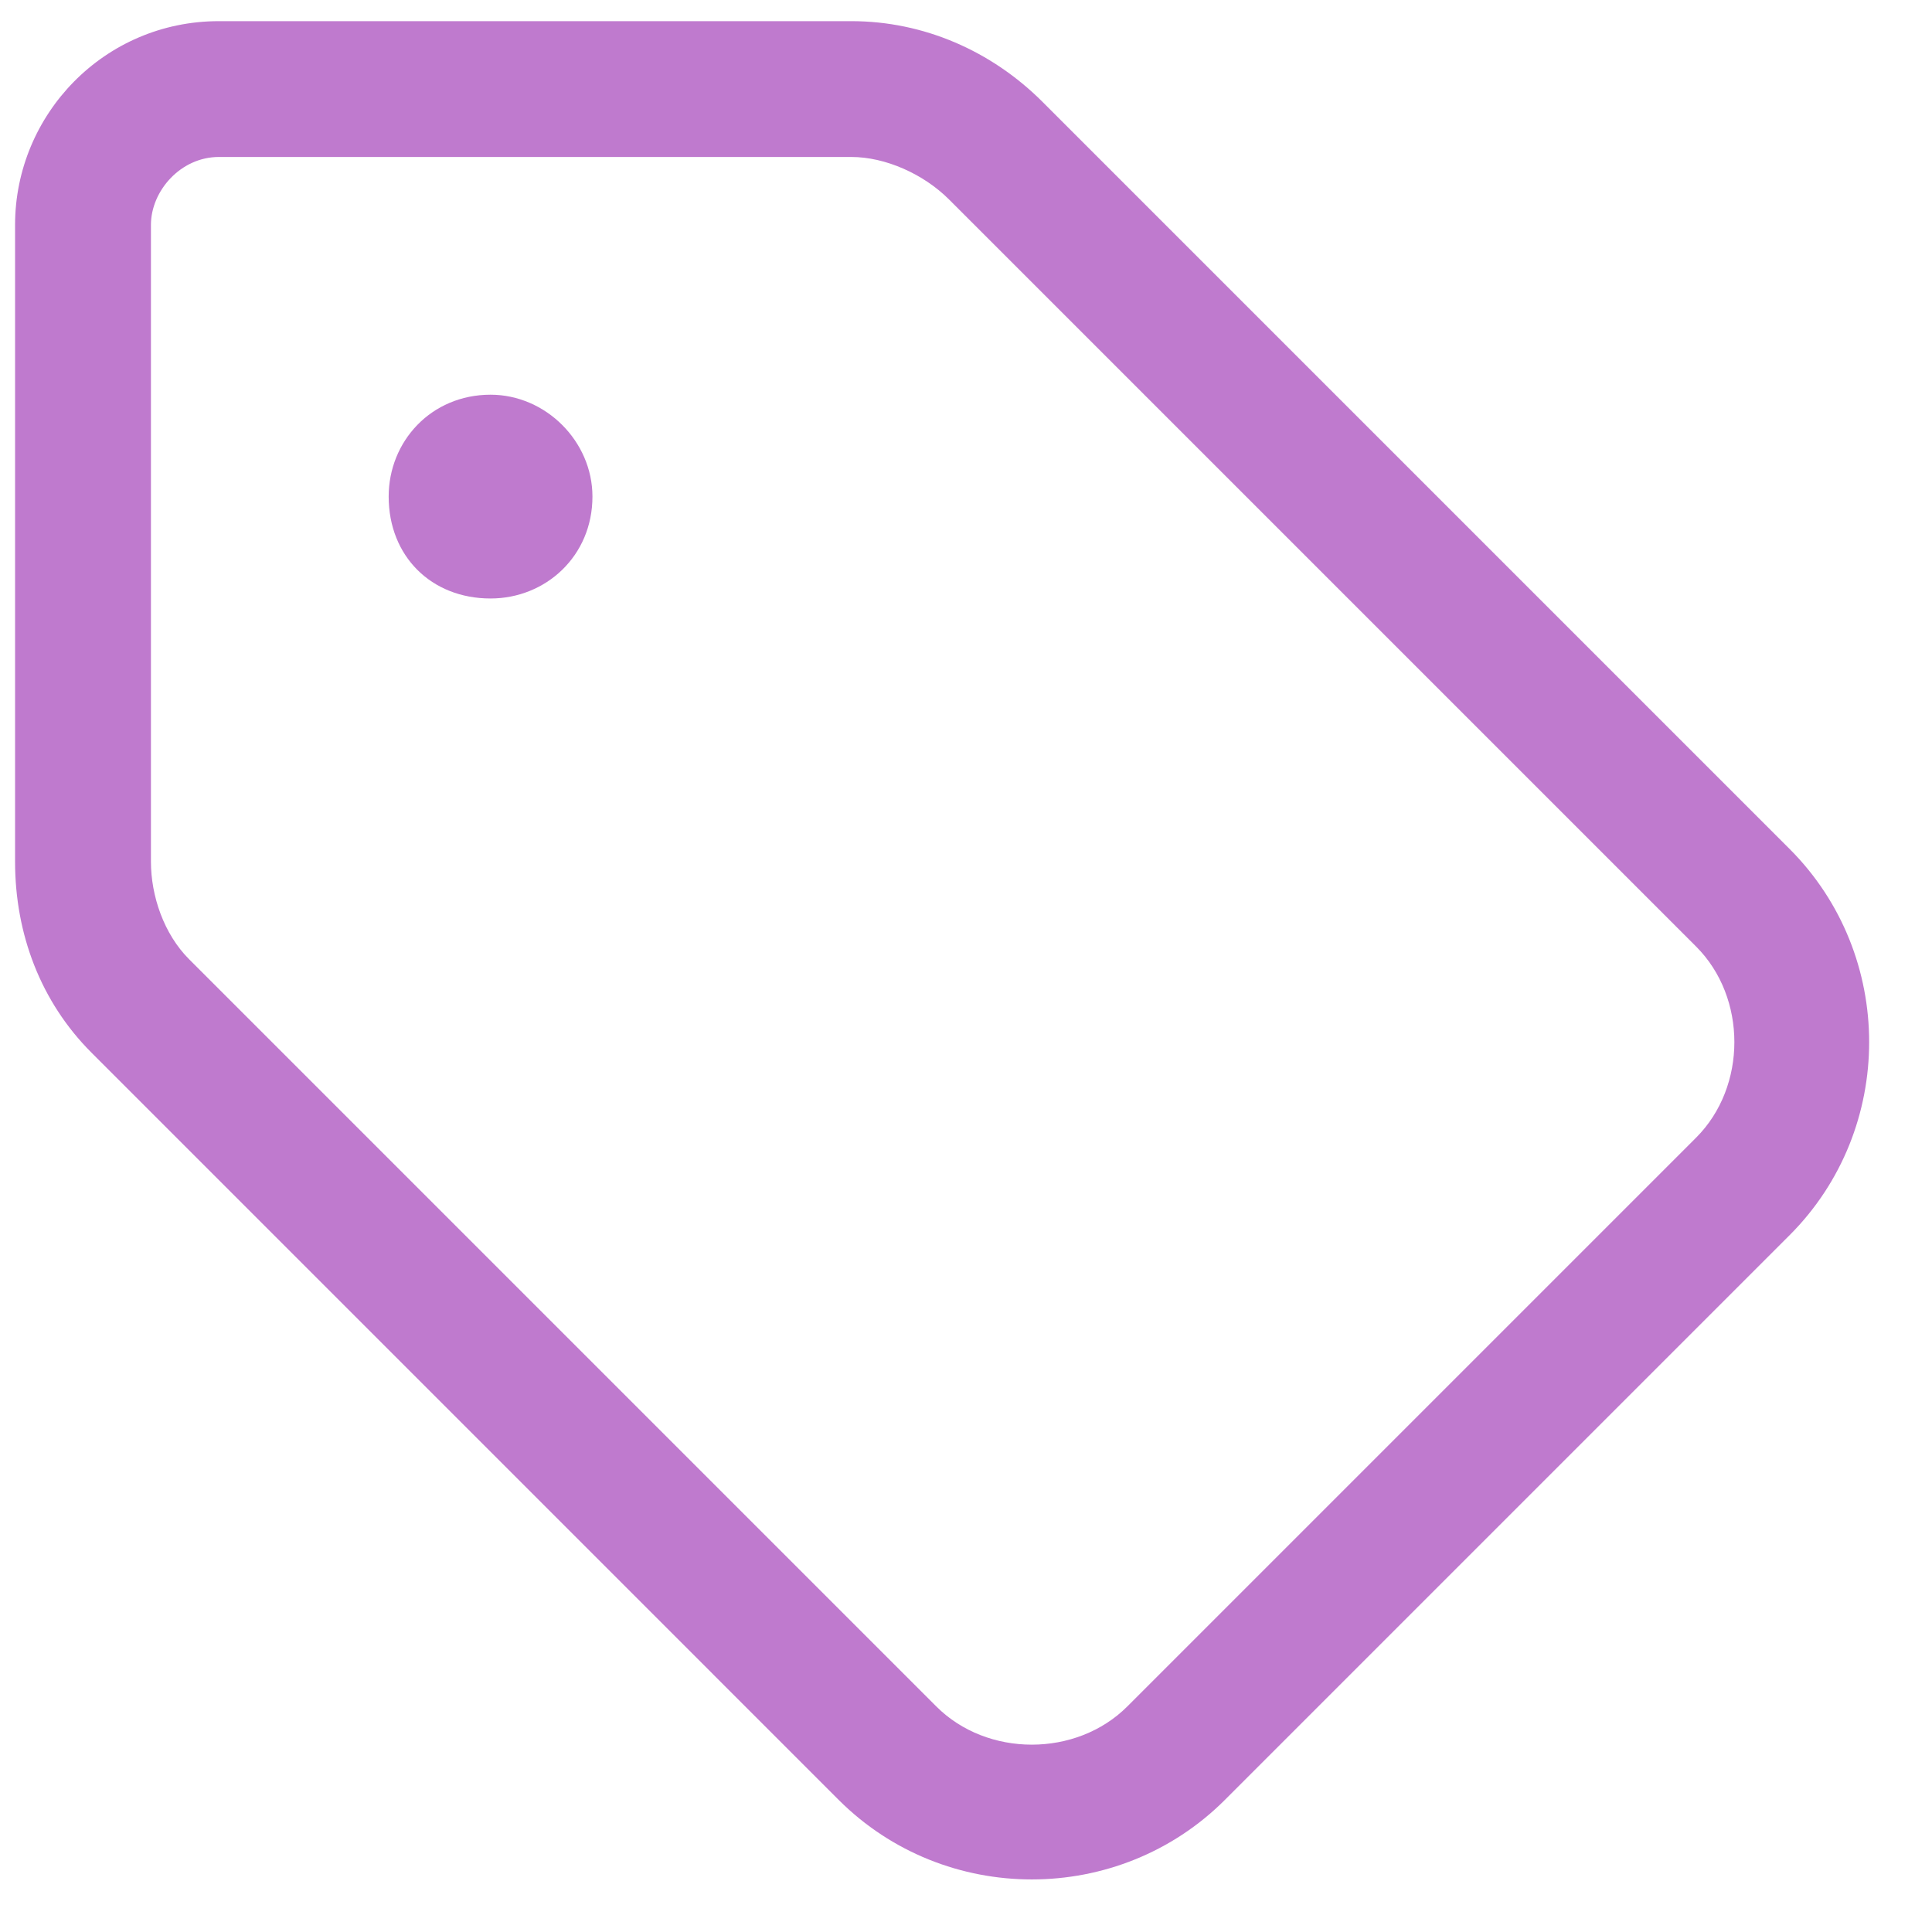 <svg width="40" height="40" viewBox="0 0 40 40" fill="none" xmlns="http://www.w3.org/2000/svg">
<path d="M8.047 10.281C8.047 9.139 8.926 8.172 10.156 8.172C11.299 8.172 12.266 9.139 12.266 10.281C12.266 11.512 11.299 12.391 10.156 12.391C8.926 12.391 8.047 11.512 8.047 10.281ZM0.312 4.656C0.312 2.371 2.158 0.438 4.531 0.438H17.627C19.121 0.438 20.527 1.053 21.582 2.107L37.051 17.576C39.248 19.773 39.248 23.377 37.051 25.574L25.361 37.264C23.164 39.461 19.561 39.461 17.363 37.264L1.895 21.795C0.84 20.74 0.312 19.334 0.312 17.84V4.656ZM3.916 19.861L19.385 35.33C20.439 36.385 22.285 36.385 23.34 35.33L35.117 23.553C36.172 22.498 36.172 20.652 35.117 19.598L19.648 4.129C19.121 3.602 18.33 3.25 17.627 3.25H4.531C3.74 3.25 3.125 3.953 3.125 4.656V17.84C3.125 18.543 3.389 19.334 3.916 19.861Z" fill="#BF7ACE"/>
</svg>
